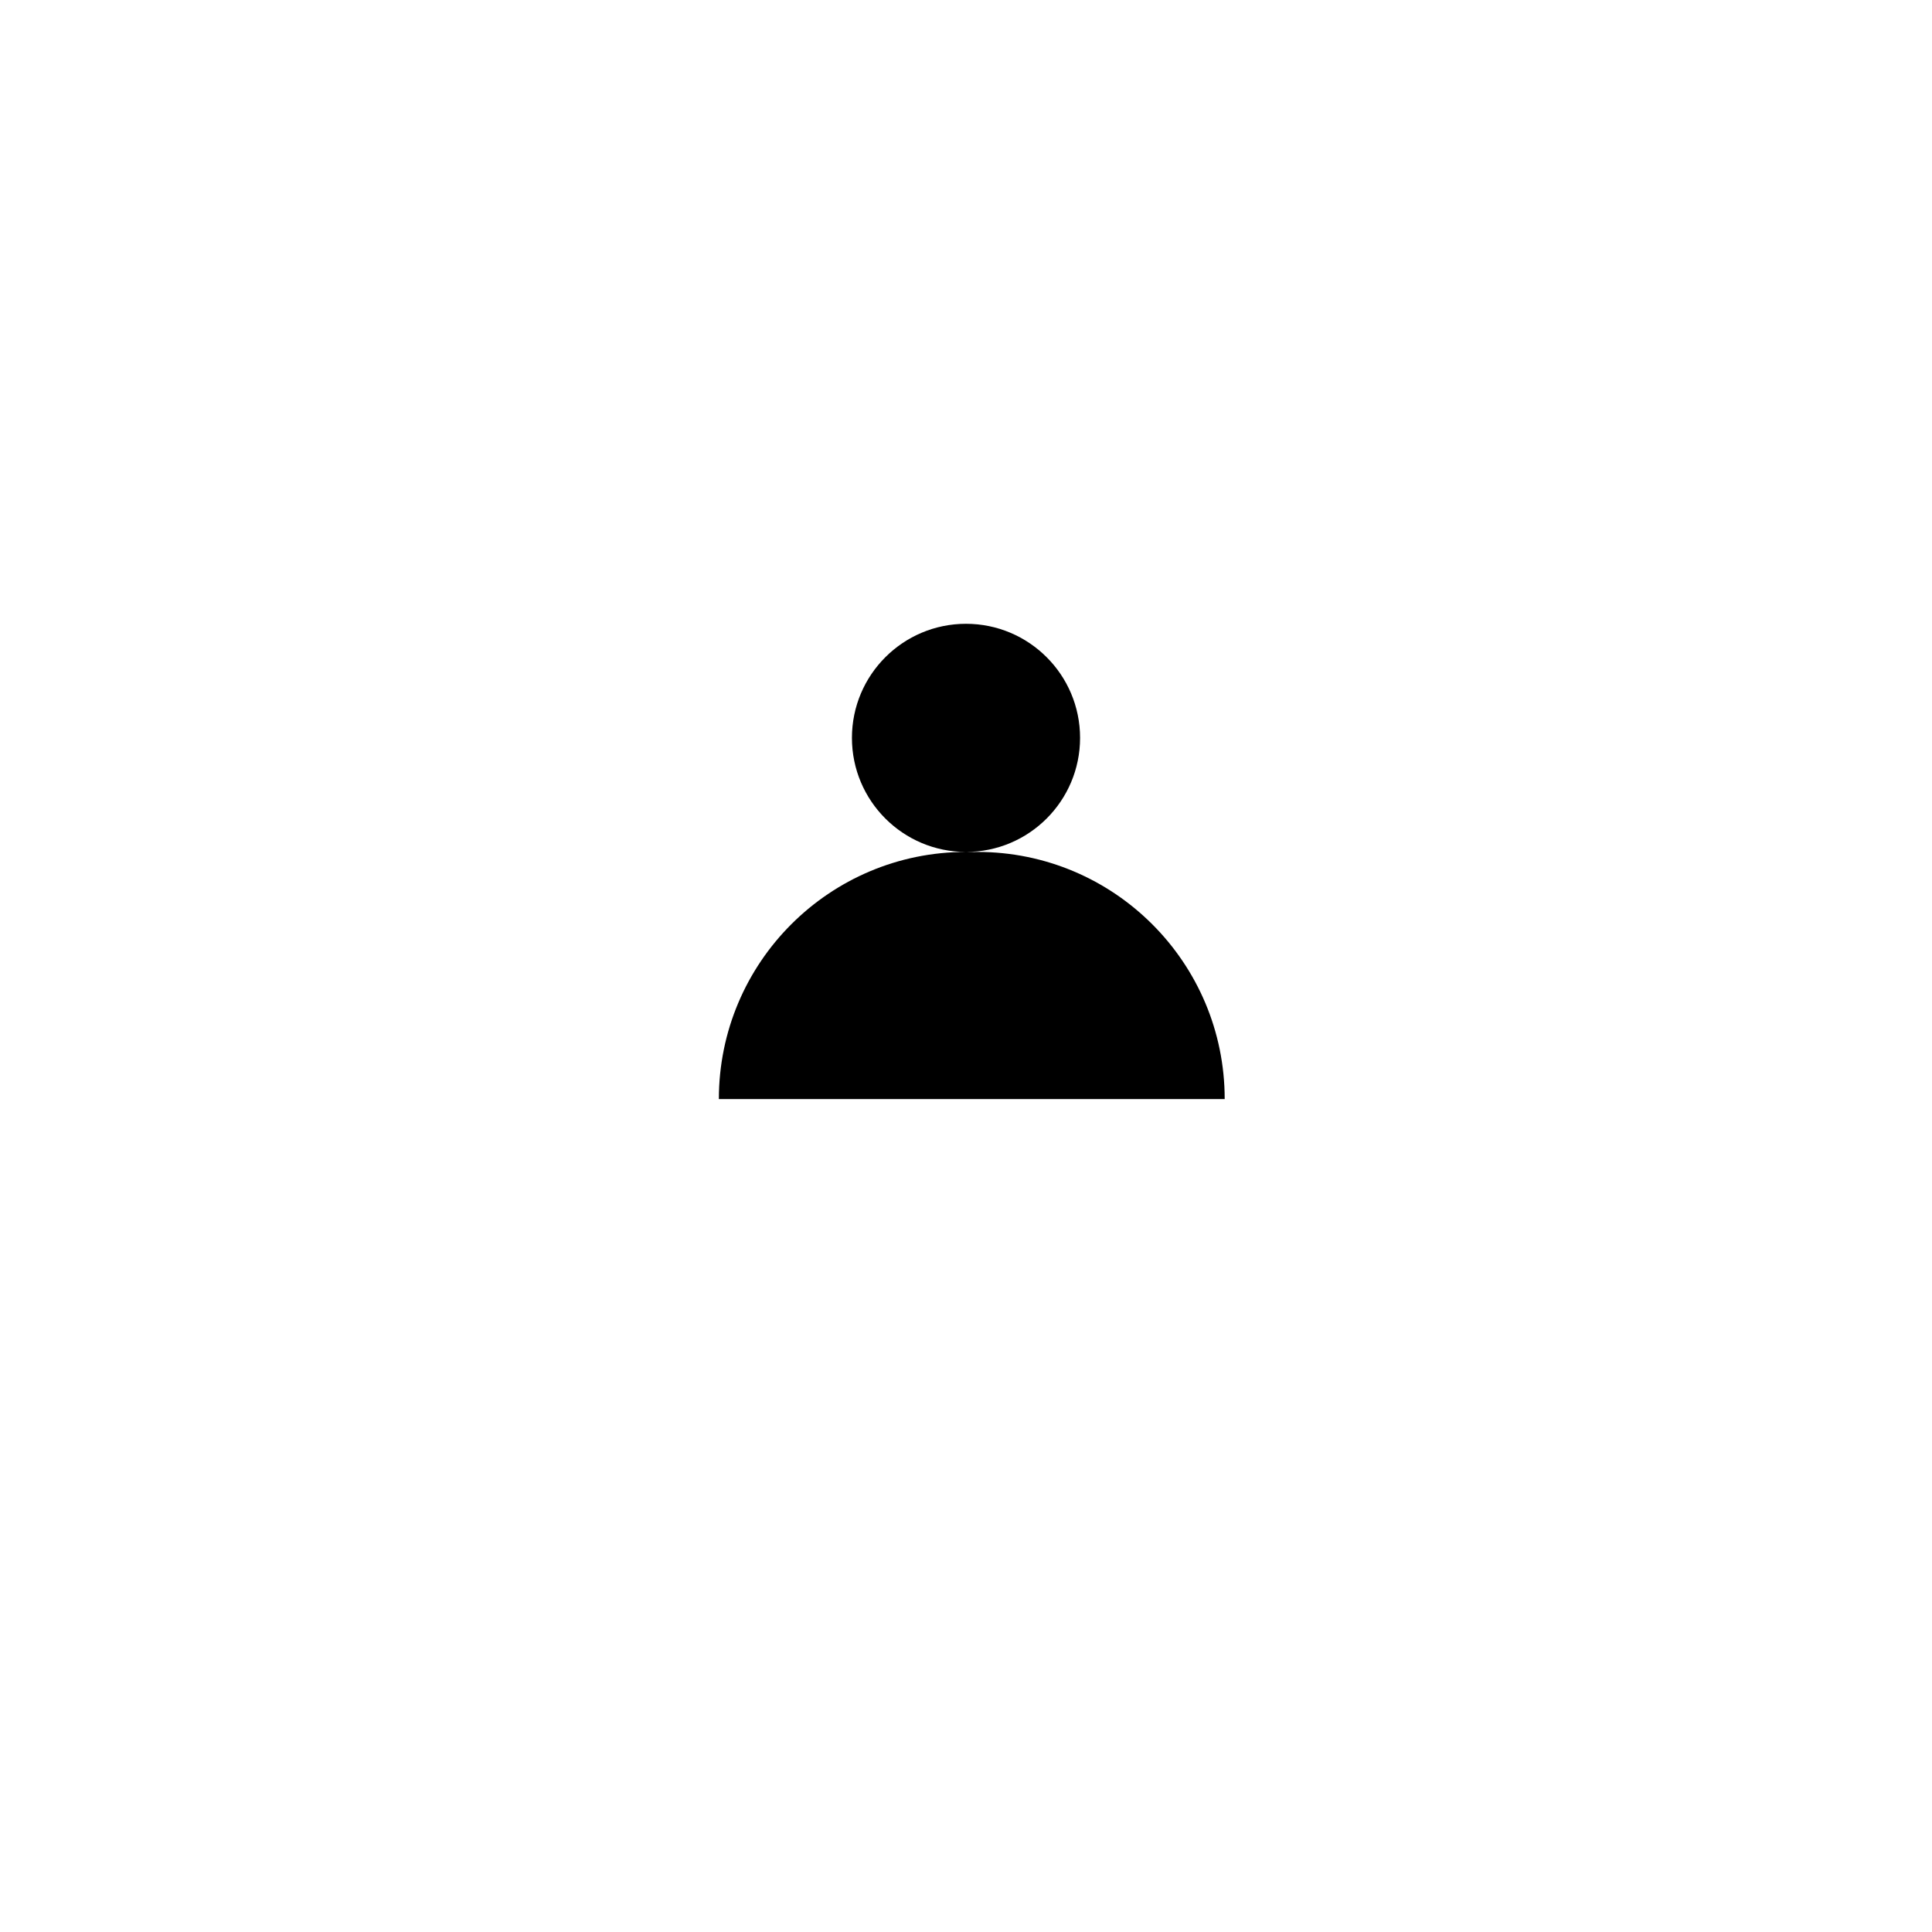 <?xml version="1.0" encoding="UTF-8"?>
<!-- Uploaded to: SVG Repo, www.svgrepo.com, Generator: SVG Repo Mixer Tools -->
<svg fill="#000000" width="800px" height="800px" version="1.1" viewBox="144 144 512 512" xmlns="http://www.w3.org/2000/svg">
 <path d="m401.53 369.79c-0.508-0.012-1.02-0.02-1.527-0.02-36.172 0-65.496 29.324-65.496 65.496h134.05c0-36.172-29.324-65.496-65.496-65.496-0.512 0-1.02 0.008-1.527 0.02zm-1.527-0.02c16.691 0 30.227-13.535 30.227-30.227 0-16.695-13.535-30.23-30.227-30.23-16.695 0-30.23 13.535-30.23 30.23 0 16.691 13.535 30.227 30.23 30.227z" fill-rule="evenodd"/>
</svg>